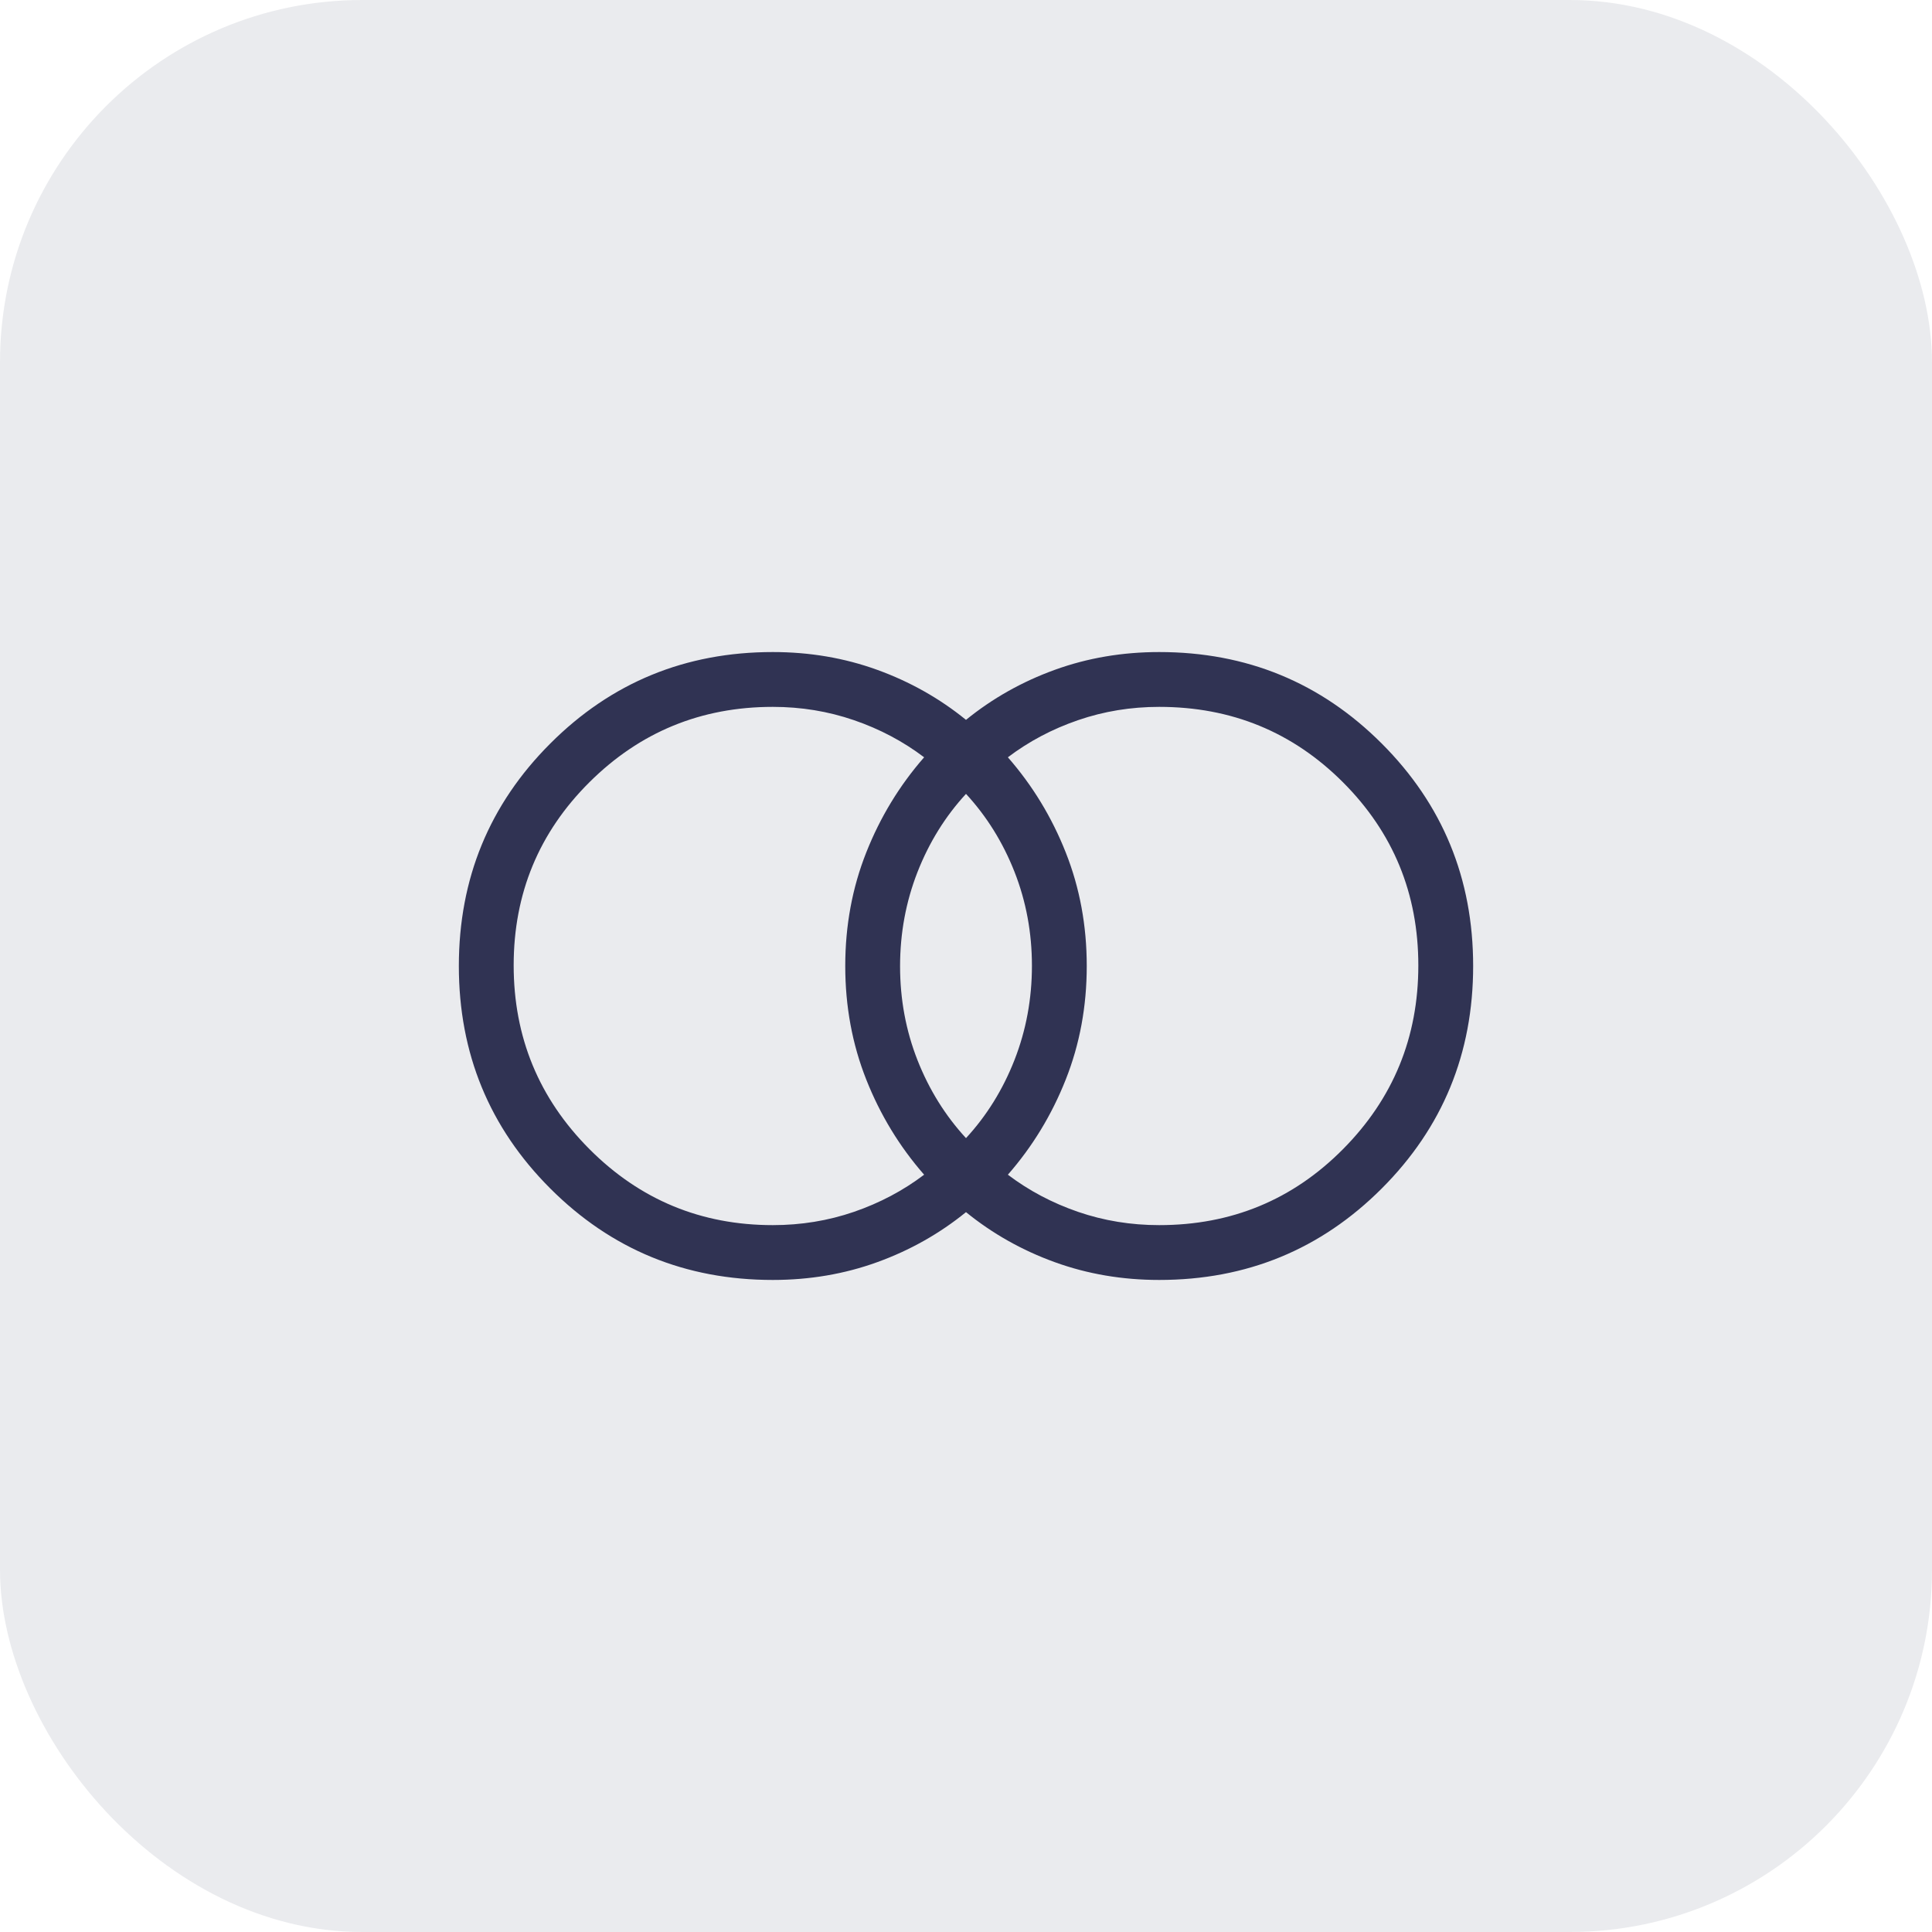 <?xml version="1.0" encoding="UTF-8"?> <svg xmlns="http://www.w3.org/2000/svg" width="80" height="80" viewBox="0 0 80 80" fill="none"><rect width="80" height="80" rx="15" fill="#303353" fill-opacity="0.1"></rect><mask id="mask0_3222_10816" style="mask-type:alpha" maskUnits="userSpaceOnUse" x="16" y="16" width="48" height="48"><rect x="16" y="16" width="48" height="48" fill="#D9D9D9"></rect></mask><g mask="url(#mask0_3222_10816)"><path d="M48 50.73C50.992 50.73 53.529 49.682 55.609 47.586C57.69 45.489 58.73 42.953 58.73 39.978C58.73 37.003 57.69 34.474 55.609 32.392C53.529 30.311 50.992 29.27 48 29.27C46.829 29.27 45.709 29.453 44.642 29.82C43.573 30.186 42.604 30.699 41.734 31.358C42.752 32.522 43.551 33.835 44.13 35.298C44.71 36.761 45 38.328 45 40C45 41.672 44.71 43.239 44.13 44.702C43.551 46.165 42.752 47.478 41.734 48.642C42.604 49.301 43.573 49.813 44.642 50.181C45.709 50.547 46.829 50.73 48 50.73ZM40 47.127C40.856 46.199 41.526 45.12 42.008 43.891C42.489 42.661 42.73 41.361 42.73 39.99C42.73 38.62 42.489 37.323 42.008 36.1C41.526 34.877 40.856 33.801 40 32.873C39.144 33.801 38.474 34.88 37.992 36.109C37.511 37.339 37.27 38.639 37.27 40.01C37.27 41.38 37.511 42.677 37.992 43.9C38.474 45.123 39.144 46.199 40 47.127ZM32 50.73C33.171 50.73 34.291 50.547 35.358 50.181C36.427 49.813 37.396 49.301 38.266 48.642C37.248 47.478 36.449 46.165 35.87 44.702C35.29 43.239 35 41.672 35 40C35 38.328 35.29 36.761 35.87 35.298C36.449 33.835 37.248 32.522 38.266 31.358C37.396 30.699 36.427 30.186 35.358 29.82C34.291 29.453 33.171 29.27 32 29.27C29.031 29.27 26.5 30.309 24.408 32.389C22.316 34.47 21.27 36.998 21.27 39.972C21.27 42.947 22.316 45.484 24.408 47.583C26.5 49.681 29.031 50.73 32 50.73ZM32 53C28.382 53 25.311 51.738 22.787 49.214C20.262 46.689 19 43.618 19 40C19 36.382 20.262 33.311 22.787 30.787C25.311 28.262 28.382 27 32 27C33.526 27 34.967 27.245 36.323 27.736C37.679 28.227 38.905 28.918 40 29.808C41.095 28.918 42.321 28.227 43.677 27.736C45.033 27.245 46.474 27 48 27C51.618 27 54.689 28.262 57.214 30.787C59.738 33.311 61 36.382 61 40C61 43.618 59.738 46.689 57.214 49.214C54.689 51.738 51.618 53 48 53C46.474 53 45.033 52.755 43.677 52.264C42.321 51.773 41.095 51.082 40 50.192C38.905 51.082 37.679 51.773 36.323 52.264C34.967 52.755 33.526 53 32 53Z" fill="#303353"></path></g></svg> 